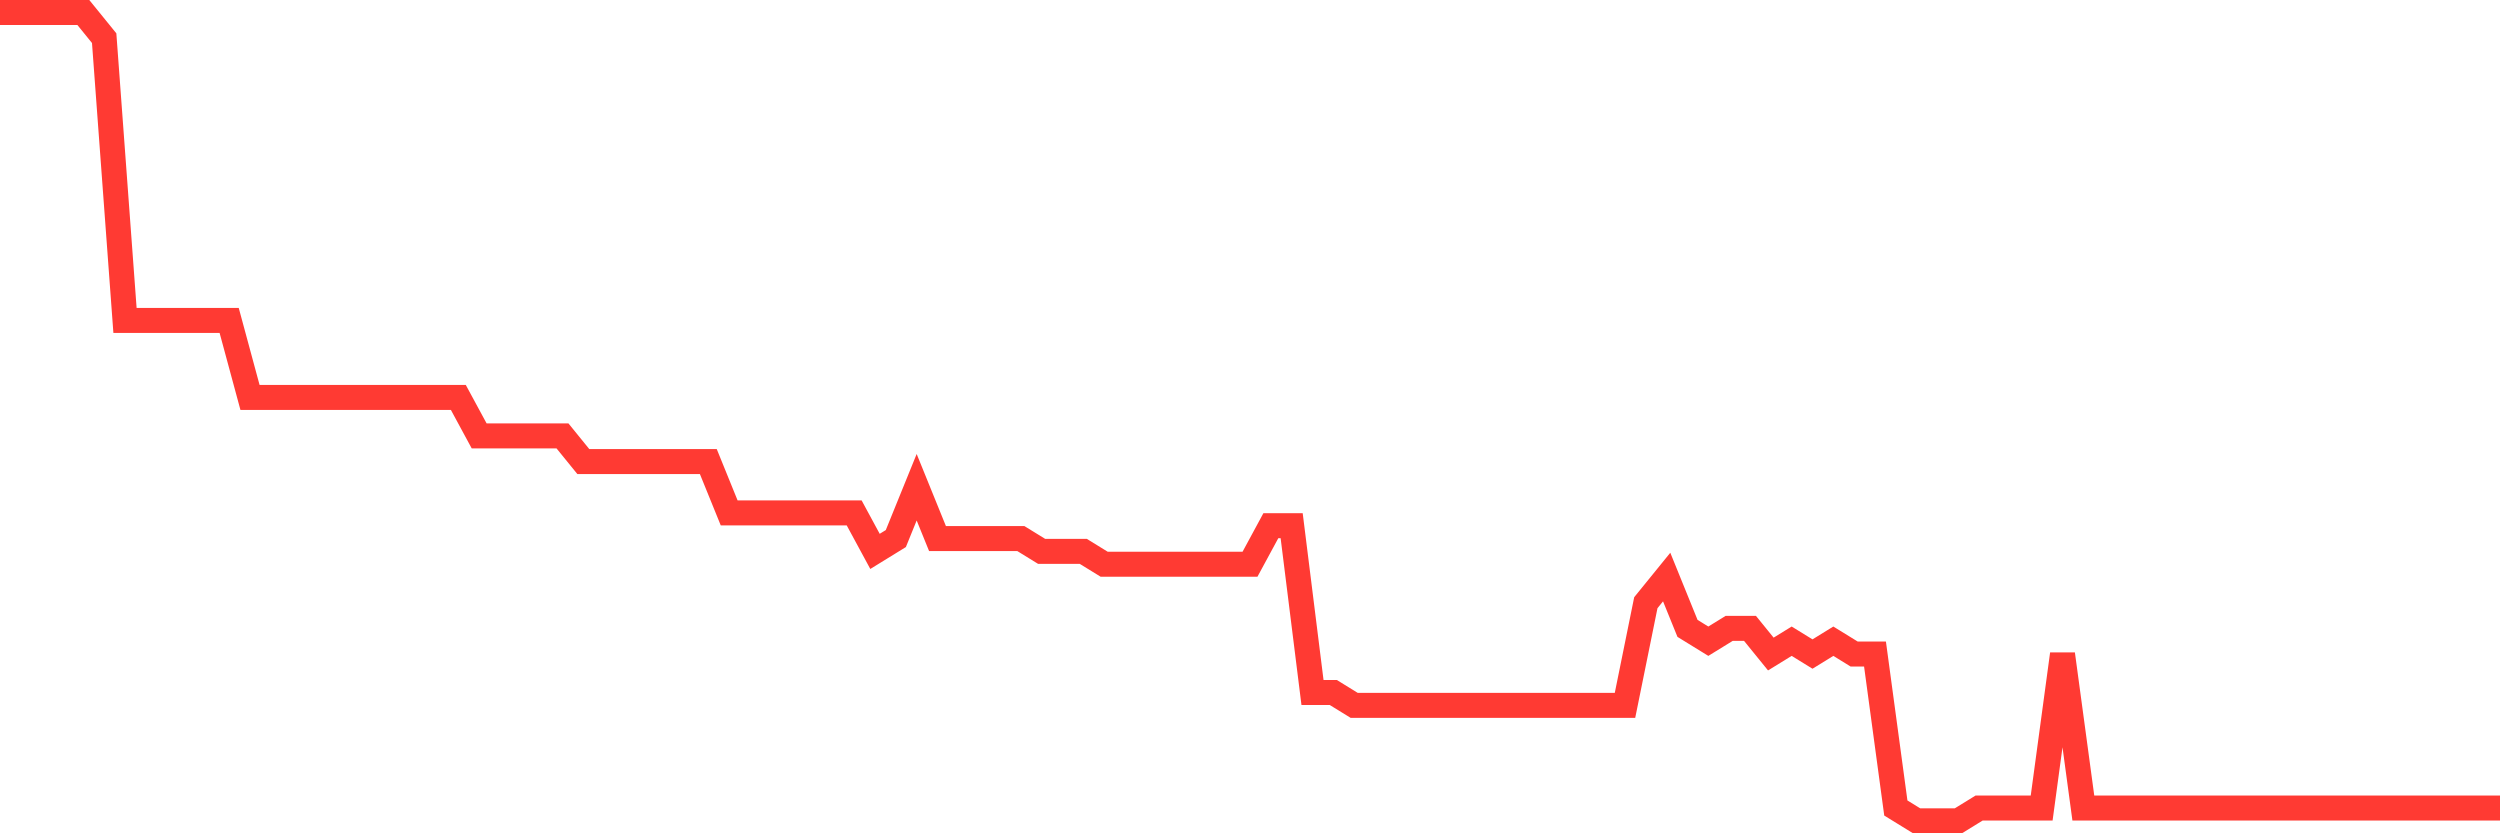 <svg
  xmlns="http://www.w3.org/2000/svg"
  xmlns:xlink="http://www.w3.org/1999/xlink"
  width="120"
  height="40"
  viewBox="0 0 120 40"
  preserveAspectRatio="none"
>
  <polyline
    points="0,0.6 1,0.6 2,0.6 3,0.6 4,0.6 5,1.832 6,15.381 7,15.381 8,15.381 9,15.381 10,15.381 11,15.381 12,19.076 13,19.076 14,19.076 15,19.076 16,19.076 17,19.076 18,19.076 19,19.076 20,19.076 21,19.076 22,19.076 23,20.924 24,20.924 25,20.924 26,20.924 27,20.924 28,22.156 29,22.156 30,22.156 31,22.156 32,22.156 33,22.156 34,22.156 35,24.619 36,24.619 37,24.619 38,24.619 39,24.619 40,24.619 41,24.619 42,26.467 43,25.851 44,23.387 45,25.851 46,25.851 47,25.851 48,25.851 49,25.851 50,26.467 51,26.467 52,26.467 53,27.083 54,27.083 55,27.083 56,27.083 57,27.083 58,27.083 59,27.083 60,27.083 61,25.235 62,25.235 63,33.241 64,33.241 65,33.857 66,33.857 67,33.857 68,33.857 69,33.857 70,33.857 71,33.857 72,33.857 73,33.857 74,33.857 75,33.857 76,33.857 77,33.857 78,33.857 79,28.93 80,27.698 81,30.162 82,30.778 83,30.162 84,30.162 85,31.394 86,30.778 87,31.394 88,30.778 89,31.394 90,31.394 91,38.784 92,39.4 93,39.4 94,39.4 95,38.784 96,38.784 97,38.784 98,38.784 99,31.394 100,38.784 101,38.784 102,38.784 103,38.784 104,38.784 105,38.784 106,38.784 107,38.784 108,38.784 109,38.784 110,38.784 111,38.784 112,38.784 113,38.784 114,38.784 115,38.784 116,38.784 117,38.784 118,38.784 119,38.784 120,38.784"
    fill="none"
    stroke="#ff3a33"
    stroke-width="1.2"
  >
  </polyline>
</svg>